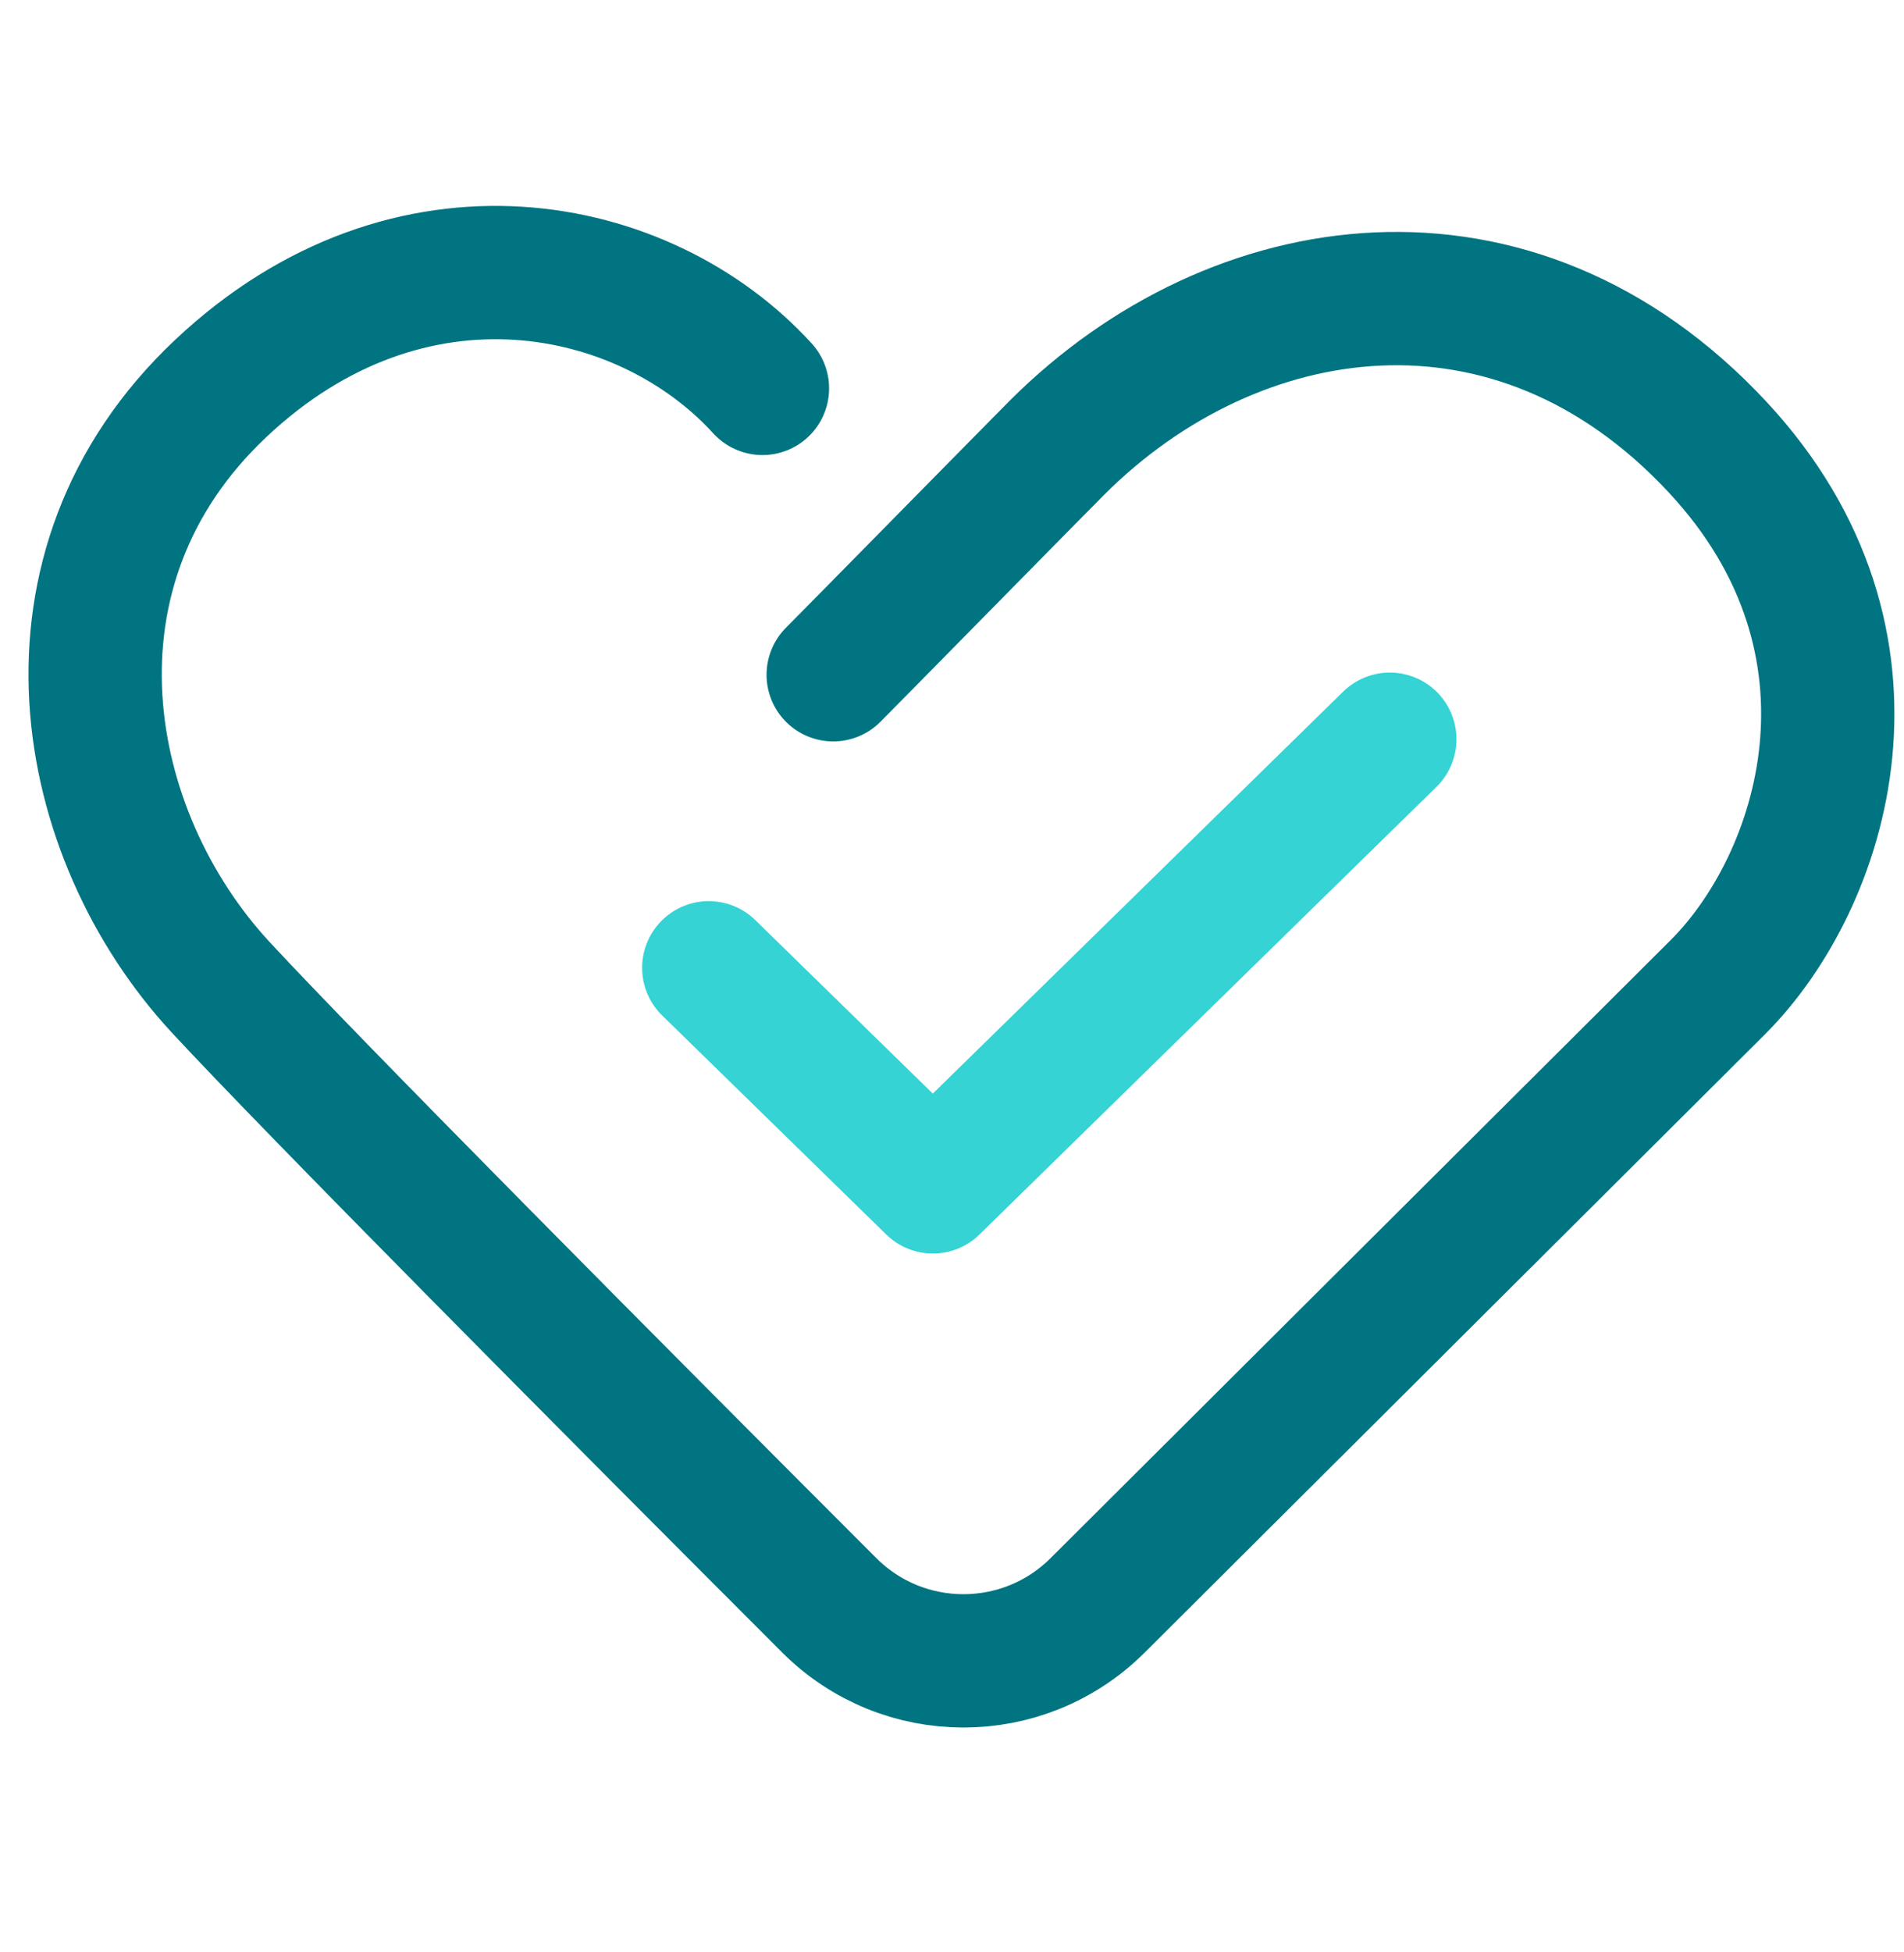 <svg width="40" height="41" viewBox="0 0 40 41" fill="none" xmlns="http://www.w3.org/2000/svg">
<path d="M17.504 14.17C17.752 13.924 21.822 9.784 22.218 9.389C25.932 5.689 31.806 4.796 36.084 9.389C39.924 13.512 38.312 18.516 36.084 20.736C34.618 22.197 27.918 28.872 23.059 33.713C21.498 35.268 18.975 35.267 17.418 33.708C12.862 29.152 6.567 22.817 4.639 20.736C1.667 17.529 0.609 11.95 4.639 8.156C8.602 4.424 13.543 5.442 16.018 8.156" stroke="#007481" stroke-width="2.8" stroke-linecap="round"/>
<path d="M14.89 20.324L19.598 24.924L29.198 15.524" stroke="#35D3D3" stroke-width="2.8" stroke-linecap="round" stroke-linejoin="round"/>
</svg>
